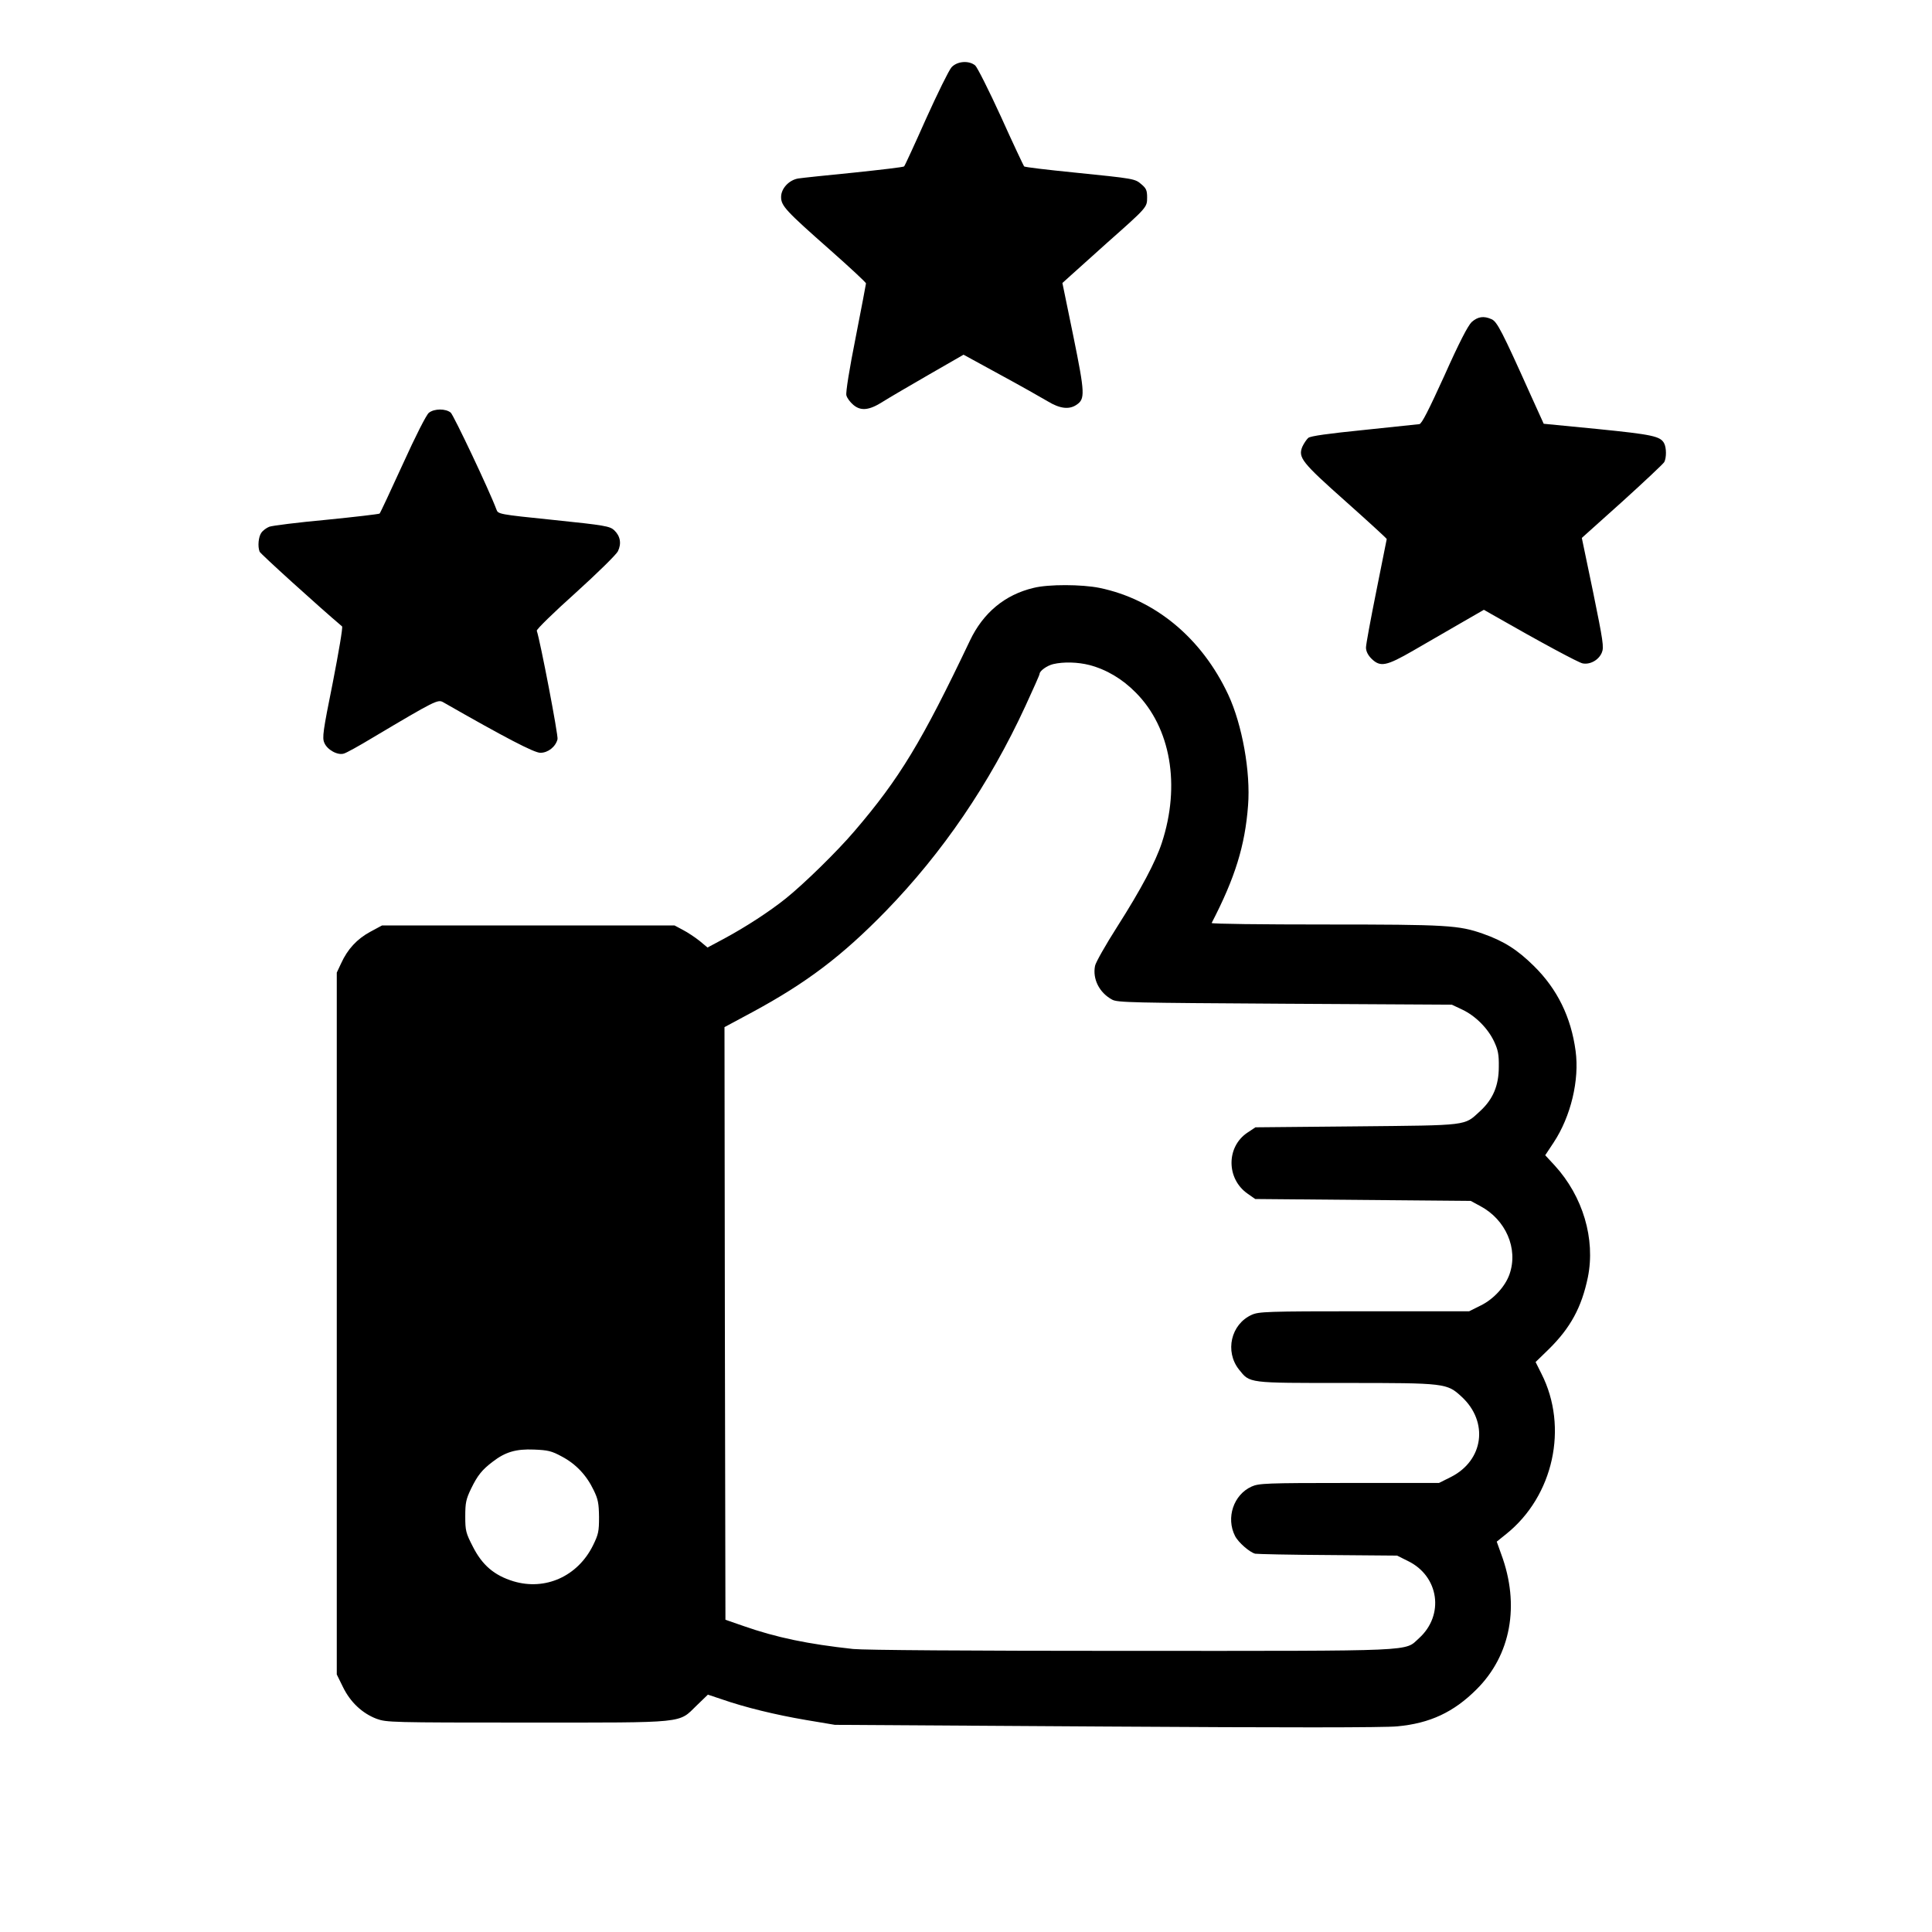 <svg preserveAspectRatio="xMidYMid meet" viewBox="0 0 1024 1024" height="1024pt" width="1024pt" xmlns="http://www.w3.org/2000/svg" version="1.0">

<g stroke="none" fill="#000000" transform="translate(0,1024) scale(0.1,-0.1)">
<path d="M5043 9883 c-14 -16 -74 -138 -135 -273 -60 -135 -112 -248 -116
-252 -4 -4 -124 -18 -267 -33 -143 -14 -275 -28 -294 -31 -49 -8 -91 -53 -91
-98 0 -47 24 -73 261 -282 104 -92 189 -171 189 -176 0 -4 -25 -134 -55 -288
-33 -165 -53 -290 -49 -305 3 -14 20 -37 37 -51 40 -34 85 -29 158 18 30 19
138 82 240 141 l186 107 194 -106 c107 -58 220 -122 252 -141 64 -39 113 -45
152 -19 47 31 46 59 -16 364 l-58 282 42 38 c23 21 112 101 197 177 211 187
210 186 210 239 0 37 -5 48 -30 69 -35 30 -35 30 -360 63 -140 14 -258 28
-262 32 -3 4 -59 122 -122 262 -64 140 -126 263 -137 273 -34 28 -96 23 -126
-10z"></path>
<path d="M7800 8533 c-20 -20 -65 -106 -144 -283 -83 -182 -120 -256 -133
-258 -10 -1 -143 -15 -295 -31 -188 -19 -283 -32 -294 -42 -9 -8 -23 -29 -31
-46 -24 -58 -4 -83 231 -292 119 -106 216 -195 216 -198 0 -2 -25 -126 -55
-275 -30 -149 -55 -284 -55 -300 0 -19 10 -40 29 -59 47 -46 78 -40 222 43 68
39 180 104 249 144 l125 72 40 -23 c271 -155 460 -256 483 -261 40 -8 86 18
102 57 12 28 7 60 -46 320 l-60 288 214 192 c117 106 217 200 223 210 12 23
12 76 -1 100 -20 37 -63 46 -351 75 l-287 28 -68 150 c-153 341 -179 391 -208
404 -42 19 -73 14 -106 -15z"></path>
<path d="M2273 8052 c-13 -10 -70 -122 -138 -272 -64 -140 -119 -258 -123
-262 -4 -3 -131 -18 -282 -33 -151 -14 -288 -31 -303 -37 -15 -6 -34 -20 -42
-32 -15 -21 -20 -72 -9 -100 4 -11 313 -291 437 -396 5 -4 -18 -138 -49 -297
-52 -258 -57 -293 -45 -320 15 -37 71 -68 104 -57 12 3 81 41 152 84 333 198
346 204 374 188 327 -187 482 -268 515 -268 41 0 81 32 91 72 5 18 -92 523
-110 575 -2 7 90 97 205 200 114 103 216 203 225 221 20 41 13 81 -20 112 -23
21 -49 26 -320 54 -294 30 -295 31 -304 56 -38 102 -226 498 -242 513 -27 22
-87 22 -116 -1z"></path>
<path d="M5478 7124 c-152 -36 -267 -132 -337 -279 -255 -536 -373 -731 -612
-1010 -92 -108 -267 -279 -364 -357 -86 -69 -212 -151 -327 -213 l-88 -47 -42
35 c-24 19 -63 45 -88 58 l-45 24 -775 0 -775 0 -63 -34 c-70 -38 -120 -92
-154 -167 l-23 -49 0 -1860 0 -1860 33 -67 c39 -80 102 -139 178 -168 53 -19
75 -20 798 -20 854 0 800 -5 899 91 l59 57 72 -24 c126 -44 288 -83 446 -110
l155 -26 1440 -9 c932 -6 1476 -6 1541 1 173 16 299 75 420 196 182 181 231
446 131 716 l-24 67 51 41 c250 201 330 565 186 849 l-31 62 69 67 c116 114
175 223 208 382 41 203 -26 429 -176 593 l-50 54 45 68 c91 138 137 331 116
485 -24 179 -97 328 -221 450 -87 86 -159 132 -270 171 -128 45 -188 49 -837
49 -332 0 -603 3 -601 8 124 239 177 410 193 623 14 177 -31 428 -105 587
-141 301 -388 505 -682 566 -94 19 -271 20 -350 0z m297 -409 c90 -24 173 -73
245 -146 185 -186 238 -491 138 -796 -33 -101 -110 -246 -236 -444 -62 -97
-115 -191 -118 -208 -14 -69 22 -142 90 -179 28 -16 105 -17 916 -22 l885 -5
55 -26 c70 -33 136 -99 169 -169 21 -45 26 -69 25 -135 0 -99 -31 -172 -100
-235 -85 -78 -55 -74 -655 -80 l-535 -5 -42 -28 c-113 -75 -113 -245 1 -324
l40 -28 571 -5 571 -5 50 -27 c136 -72 203 -226 156 -361 -22 -64 -83 -132
-152 -166 l-62 -31 -556 0 c-521 0 -559 -2 -597 -19 -110 -50 -143 -194 -67
-290 59 -73 43 -71 564 -71 530 0 538 -1 616 -73 144 -133 117 -337 -56 -425
l-64 -32 -476 0 c-443 0 -479 -2 -517 -19 -96 -43 -137 -166 -88 -262 17 -34
78 -87 107 -94 12 -2 186 -6 387 -7 l365 -3 58 -29 c164 -80 194 -286 58 -409
-79 -71 11 -67 -1523 -67 -874 0 -1414 4 -1476 10 -239 26 -405 60 -582 122
l-95 33 -3 1570 -2 1571 147 79 c289 156 477 299 708 536 301 310 549 673 740
1087 41 89 75 165 75 170 0 16 39 44 72 52 55 13 130 11 193 -5z m-2797 -4195
c74 -39 131 -99 169 -179 23 -47 27 -70 28 -141 0 -77 -3 -92 -32 -151 -81
-164 -253 -241 -422 -190 -101 31 -165 85 -215 184 -37 72 -40 84 -40 160 0
72 4 91 31 147 34 70 58 100 115 143 66 51 123 68 218 64 74 -3 93 -7 148 -37z"></path>
</g>
</svg>
